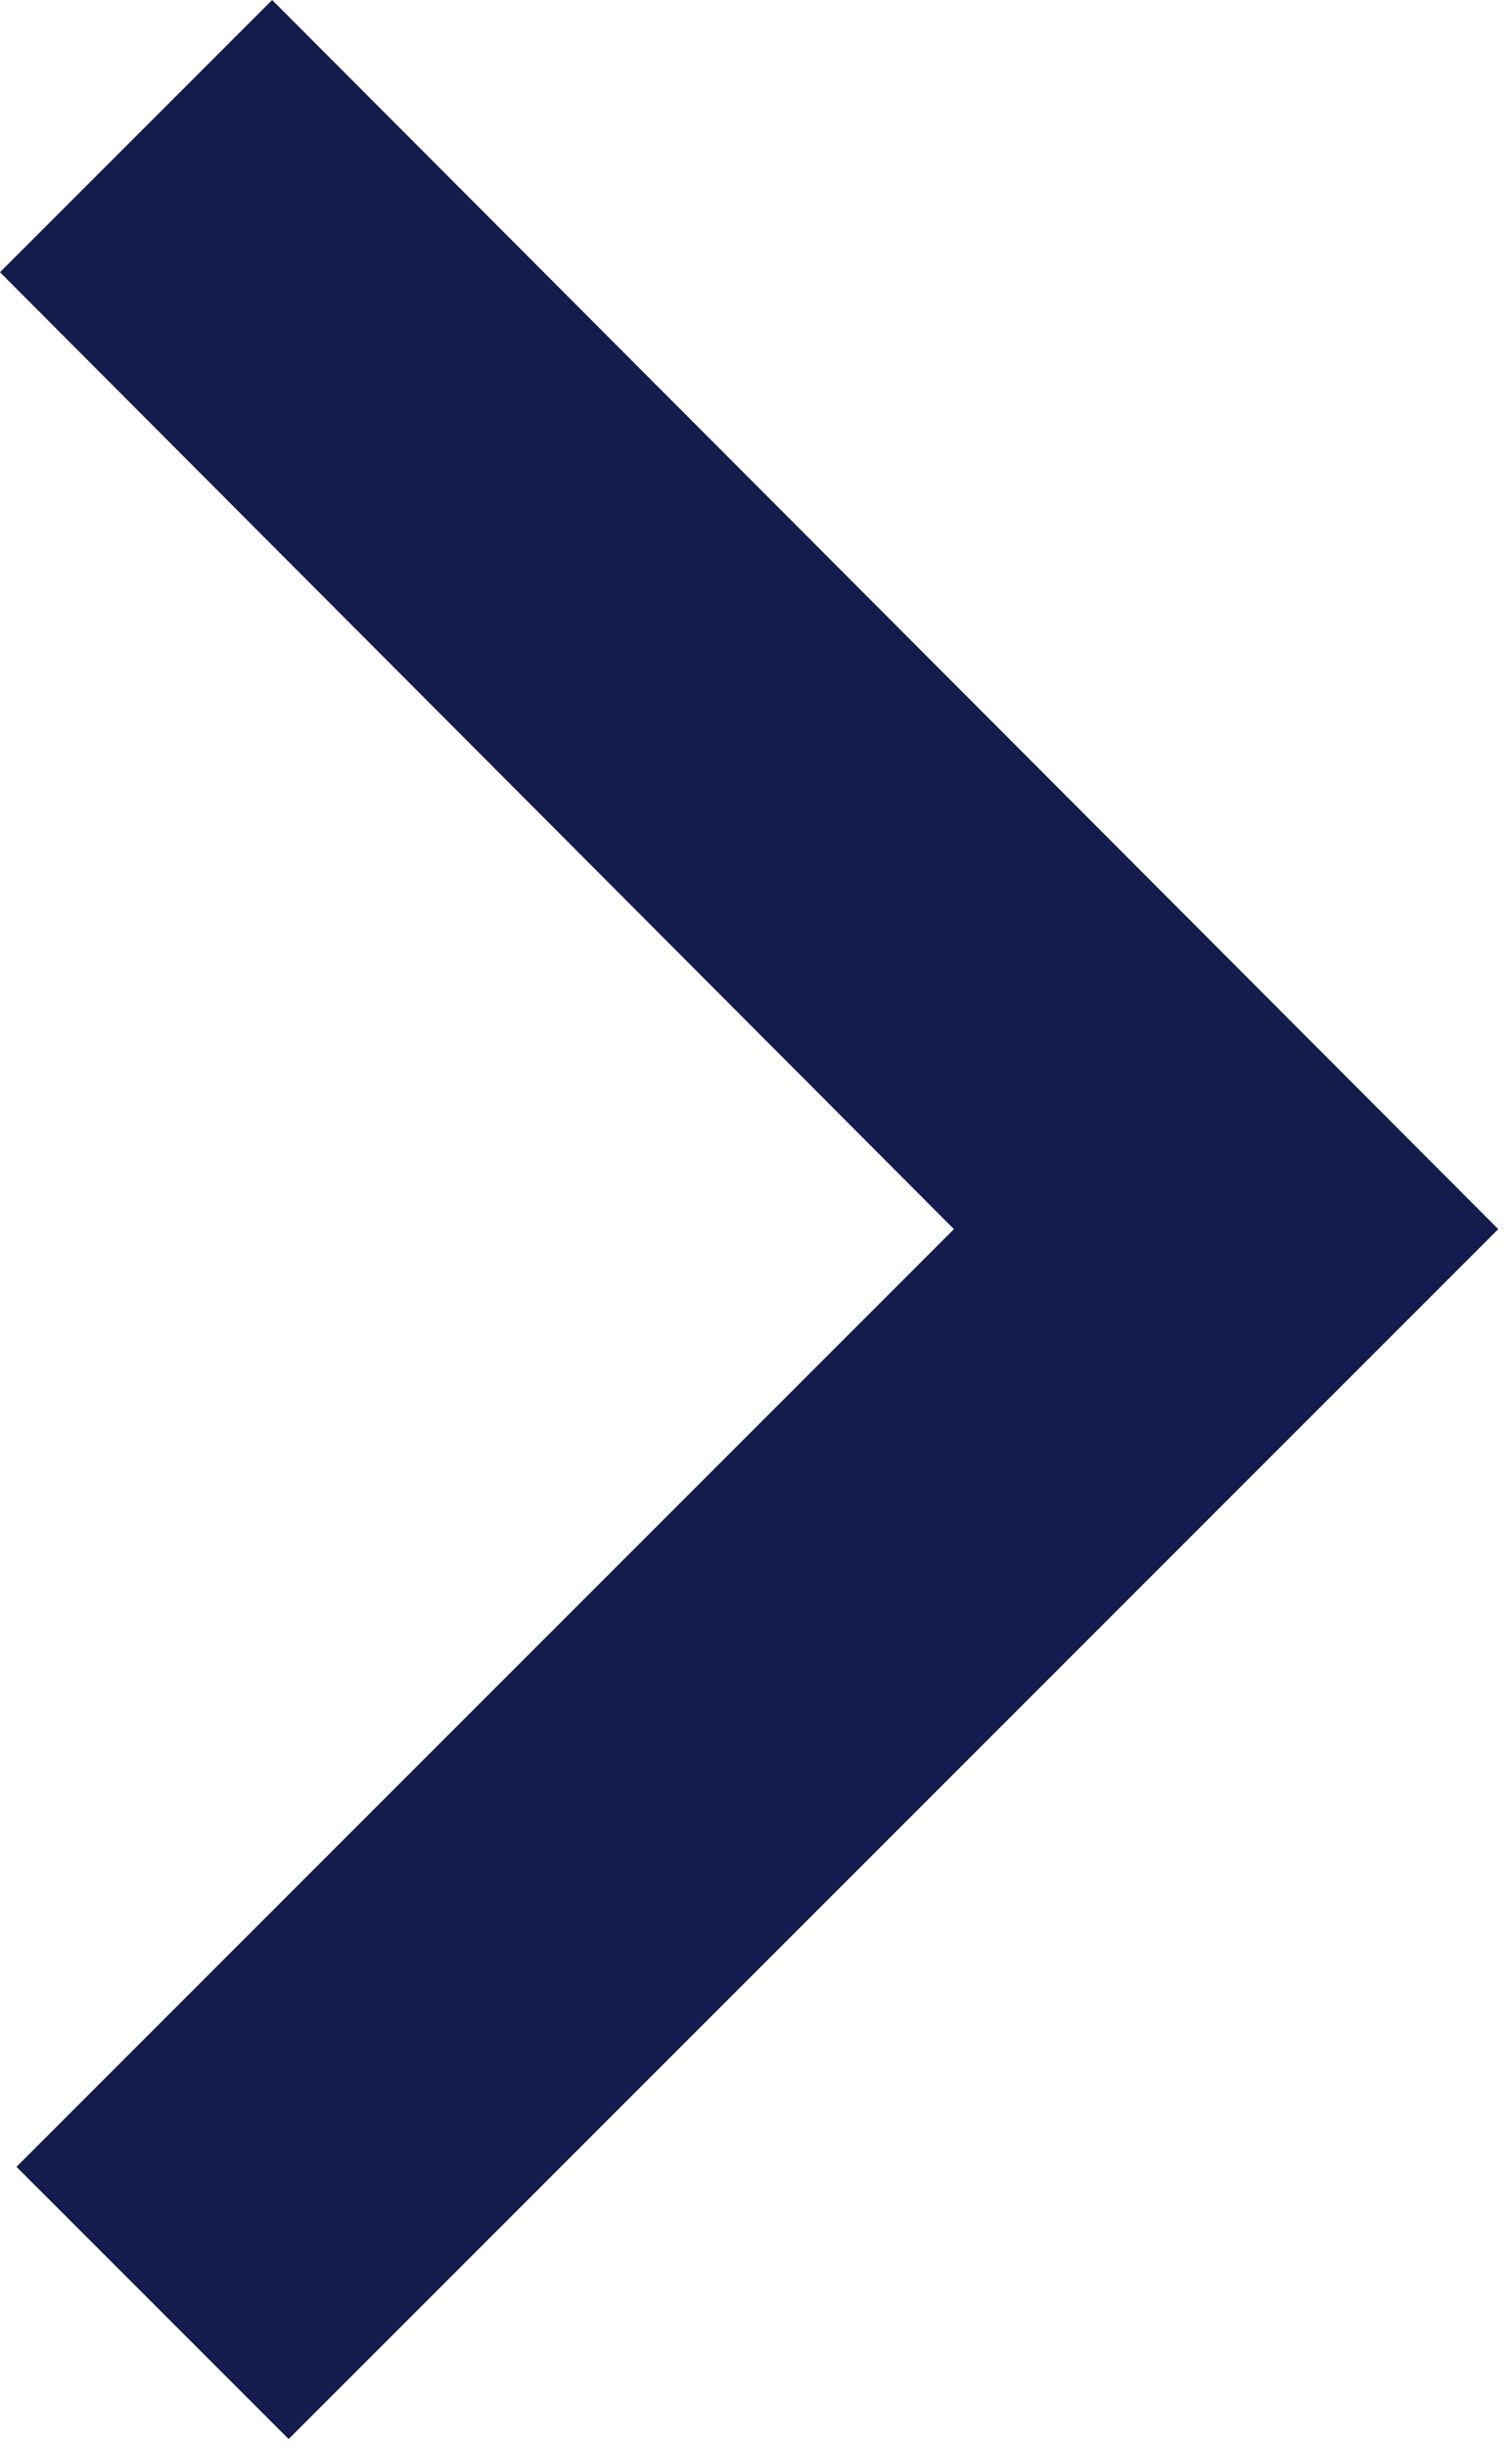 <svg width="55" height="89" viewBox="0 0 55 89" fill="none" xmlns="http://www.w3.org/2000/svg">
<path d="M54.5 44.7L10.5 88.7L0.6 78.8L34.7 44.7L-3.44446e-06 9.9L9.9 0L54.5 44.7Z" fill="#141B4D"/>
</svg>
